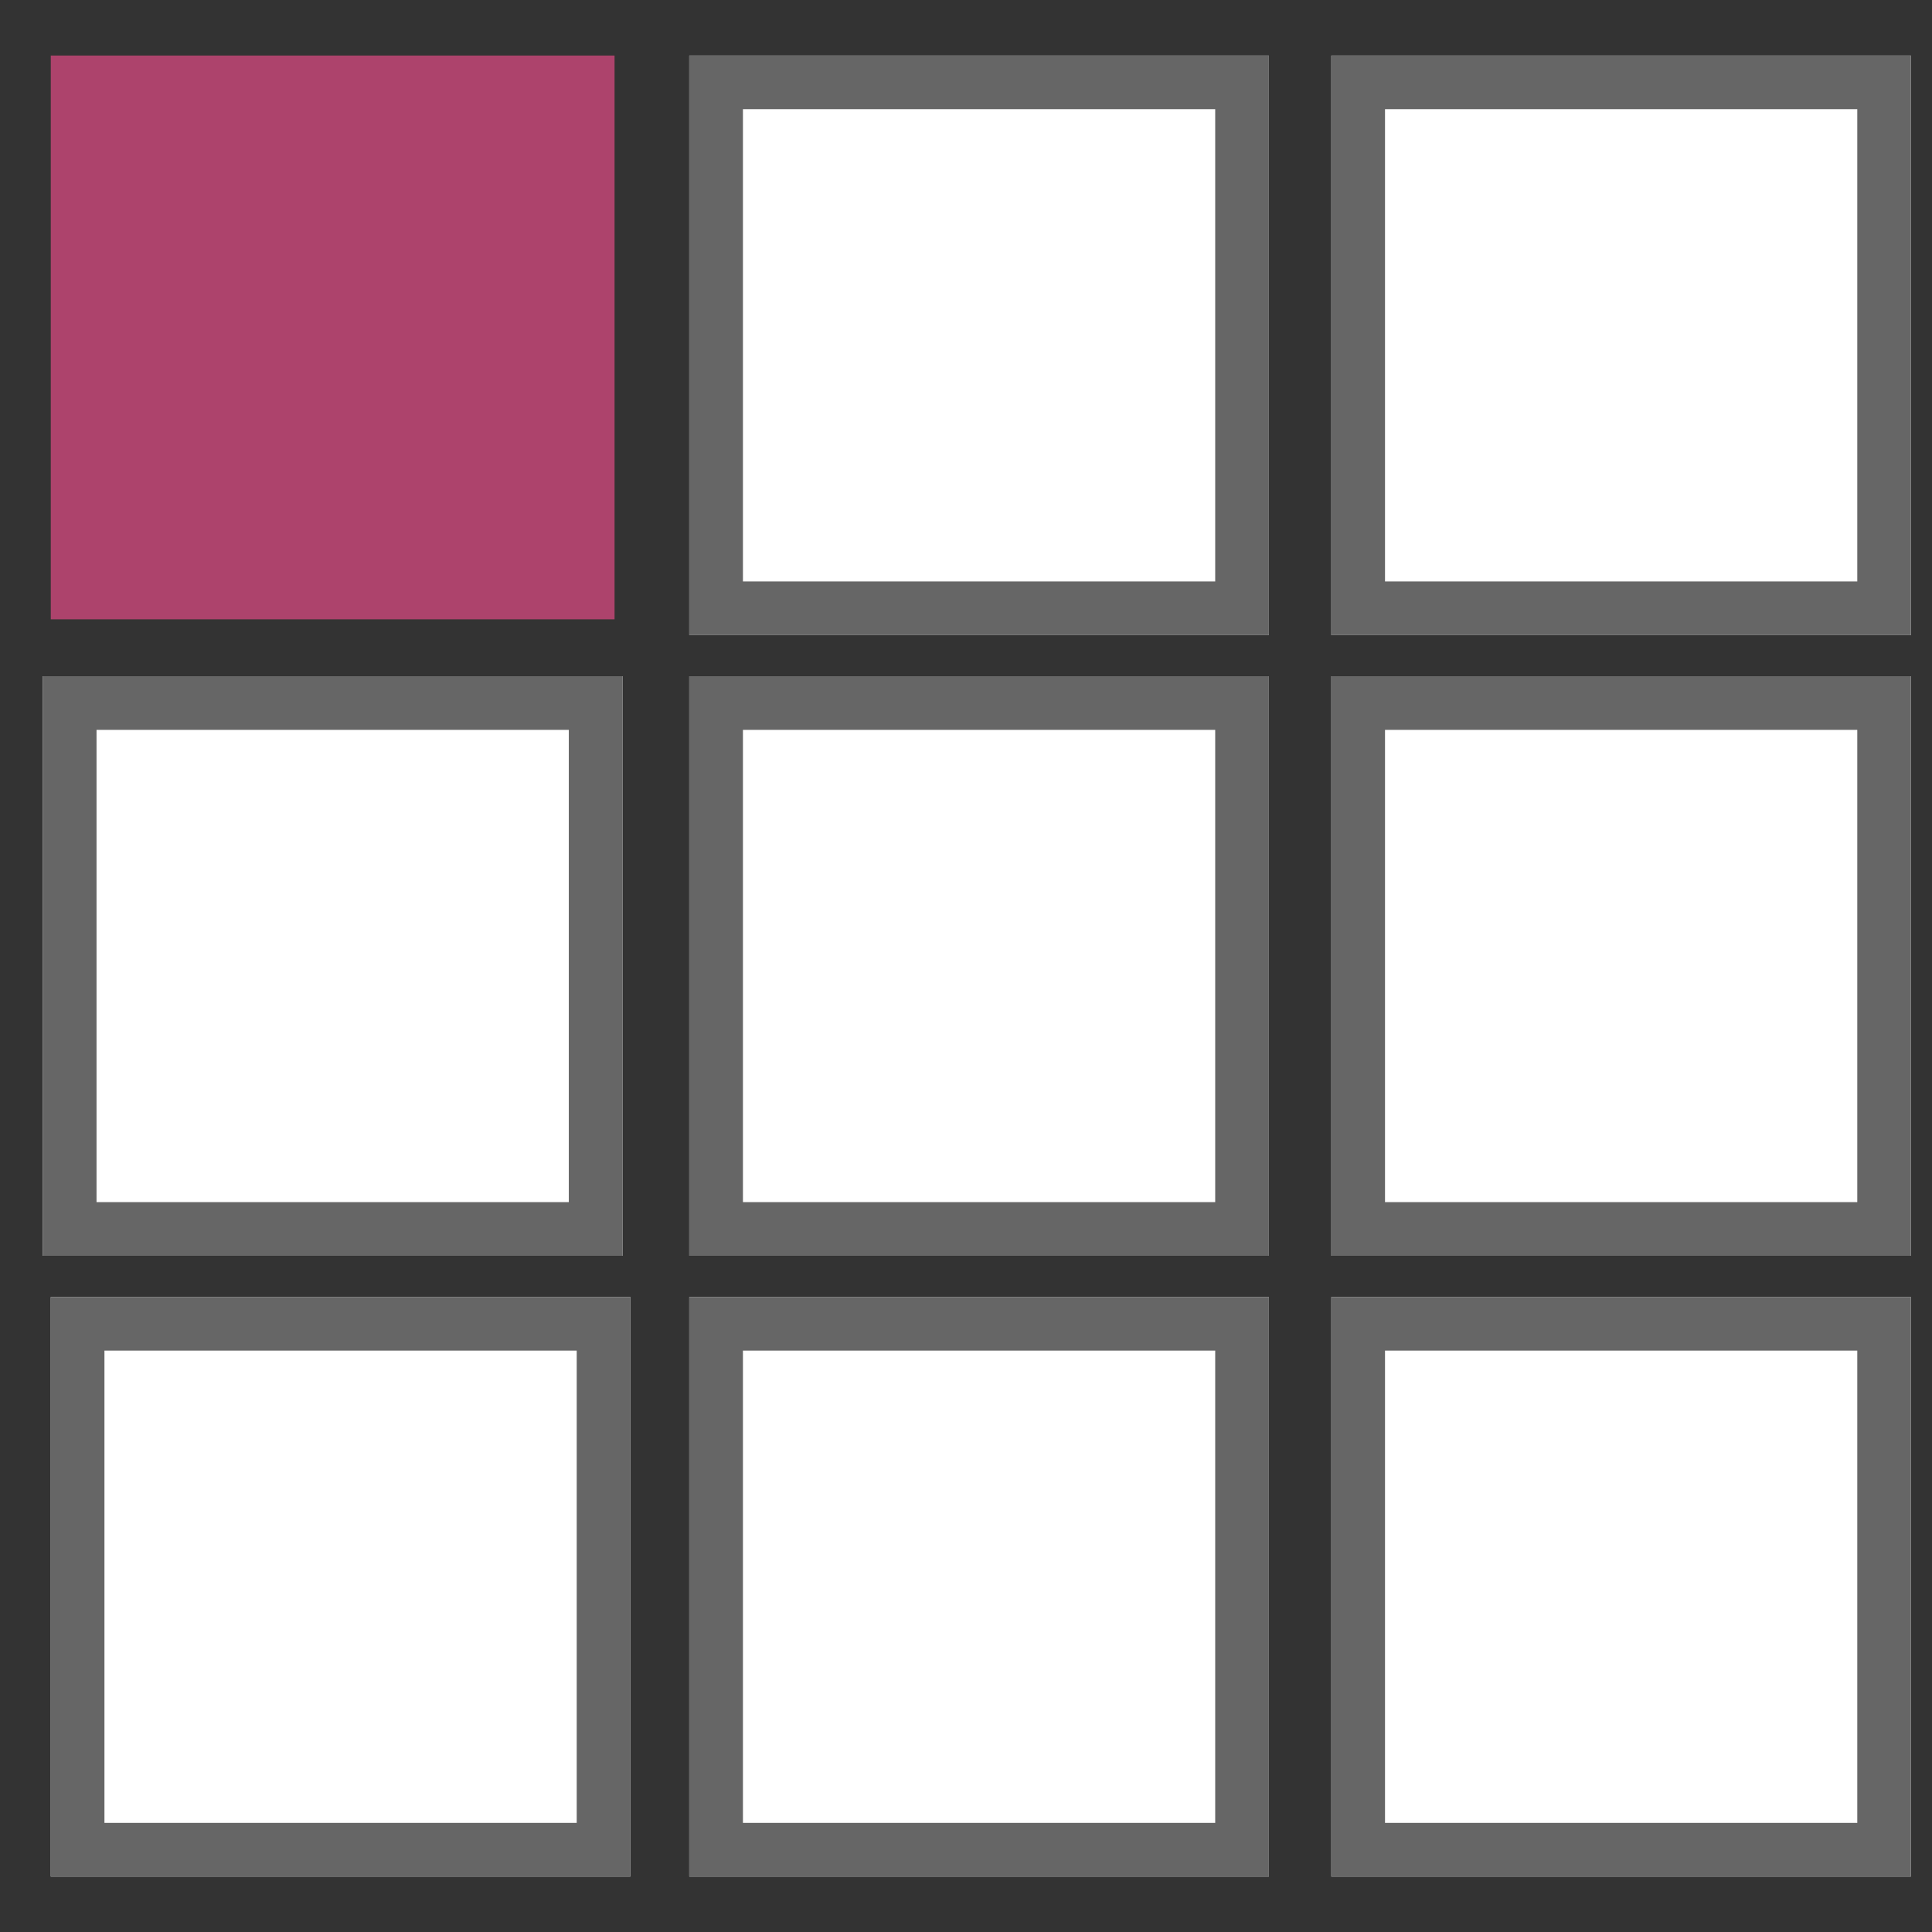<svg xmlns="http://www.w3.org/2000/svg" xmlns:xlink="http://www.w3.org/1999/xlink" width="1080" zoomAndPan="magnify" viewBox="0 0 810 810" height="1080" preserveAspectRatio="xMidYMid meet" version="1.0"><rect x="0" y="0" width="810" height="810" fill="#333333" stroke="none"/><defs><clipPath id="f10180fca8"><path d="M 21.289 23.277 L 257.656 23.277 L 257.656 259.645 L 21.289 259.645 Z M 21.289 23.277 " clip-rule="nonzero"/></clipPath><clipPath id="838e6468dc"><path d="M 0.289 0.277 L 236.656 0.277 L 236.656 236.645 L 0.289 236.645 Z M 0.289 0.277 " clip-rule="nonzero"/></clipPath><clipPath id="32c3195567"><rect x="0" width="237" y="0" height="237"/></clipPath><clipPath id="42e9de17b6"><path d="M 288.98 23.277 L 531.98 23.277 L 531.98 266.277 L 288.98 266.277 Z M 288.98 23.277 " clip-rule="nonzero"/></clipPath><clipPath id="58dbcc79fa"><path d="M 0.98 0.277 L 243.98 0.277 L 243.98 243.277 L 0.98 243.277 Z M 0.98 0.277 " clip-rule="nonzero"/></clipPath><clipPath id="5e89c24e94"><rect x="0" width="244" y="0" height="244"/></clipPath><clipPath id="74b751f78f"><path d="M 558.172 23.277 L 801.172 23.277 L 801.172 266.277 L 558.172 266.277 Z M 558.172 23.277 " clip-rule="nonzero"/></clipPath><clipPath id="56fa88cceb"><path d="M 0.172 0.277 L 243.172 0.277 L 243.172 243.277 L 0.172 243.277 Z M 0.172 0.277 " clip-rule="nonzero"/></clipPath><clipPath id="be6ab0c73b"><rect x="0" width="244" y="0" height="244"/></clipPath><clipPath id="65332c8756"><path d="M 288.98 283.5 L 531.98 283.5 L 531.98 526.5 L 288.98 526.5 Z M 288.98 283.5 " clip-rule="nonzero"/></clipPath><clipPath id="d52fe1fde8"><path d="M 0.98 0.5 L 243.98 0.5 L 243.98 243.5 L 0.98 243.5 Z M 0.98 0.5 " clip-rule="nonzero"/></clipPath><clipPath id="f24d85eafc"><rect x="0" width="244" y="0" height="244"/></clipPath><clipPath id="9a872b54d8"><path d="M 17.973 283.5 L 260.973 283.5 L 260.973 526.5 L 17.973 526.5 Z M 17.973 283.5 " clip-rule="nonzero"/></clipPath><clipPath id="303457f3a4"><path d="M 0.973 0.5 L 243.973 0.5 L 243.973 243.5 L 0.973 243.5 Z M 0.973 0.5 " clip-rule="nonzero"/></clipPath><clipPath id="b74132256a"><rect x="0" width="244" y="0" height="244"/></clipPath><clipPath id="a334a16640"><path d="M 21.289 543.75 L 264.289 543.75 L 264.289 786.75 L 21.289 786.75 Z M 21.289 543.75 " clip-rule="nonzero"/></clipPath><clipPath id="dc2bd5d6cf"><path d="M 0.289 0.75 L 243.289 0.75 L 243.289 243.75 L 0.289 243.75 Z M 0.289 0.75 " clip-rule="nonzero"/></clipPath><clipPath id="0268981137"><rect x="0" width="244" y="0" height="244"/></clipPath><clipPath id="ba195be7a0"><path d="M 288.98 543.75 L 531.98 543.75 L 531.98 786.75 L 288.98 786.75 Z M 288.98 543.75 " clip-rule="nonzero"/></clipPath><clipPath id="7998d5c9b5"><path d="M 0.98 0.75 L 243.98 0.75 L 243.98 243.75 L 0.98 243.75 Z M 0.98 0.75 " clip-rule="nonzero"/></clipPath><clipPath id="01baf84bae"><rect x="0" width="244" y="0" height="244"/></clipPath><clipPath id="a74178d884"><path d="M 558.172 543.75 L 801.172 543.75 L 801.172 786.75 L 558.172 786.75 Z M 558.172 543.75 " clip-rule="nonzero"/></clipPath><clipPath id="e182b7d971"><path d="M 0.172 0.75 L 243.172 0.75 L 243.172 243.75 L 0.172 243.75 Z M 0.172 0.75 " clip-rule="nonzero"/></clipPath><clipPath id="31b5c02e4c"><rect x="0" width="244" y="0" height="244"/></clipPath><clipPath id="02422ed197"><path d="M 558.172 283.5 L 801.172 283.5 L 801.172 526.5 L 558.172 526.5 Z M 558.172 283.5 " clip-rule="nonzero"/></clipPath><clipPath id="7974307a1c"><path d="M 0.172 0.5 L 243.172 0.5 L 243.172 243.5 L 0.172 243.5 Z M 0.172 0.5 " clip-rule="nonzero"/></clipPath><clipPath id="7c7c2b8130"><rect x="0" width="244" y="0" height="244"/></clipPath></defs><g clip-path="url(#f10180fca8)"><g transform="matrix(1, 0, 0, 1, 21, 23)"><g clip-path="url(#32c3195567)"><g clip-path="url(#838e6468dc)"><path fill="#ad436c" d="M 0.289 0.277 L 236.656 0.277 L 236.656 236.645 L 0.289 236.645 Z M 0.289 0.277 " fill-opacity="1" fill-rule="nonzero"/></g></g></g></g><g clip-path="url(#42e9de17b6)"><g transform="matrix(1, 0, 0, 1, 288, 23)"><g clip-path="url(#5e89c24e94)"><g clip-path="url(#58dbcc79fa)"><path fill="#ffffff" d="M 0.98 0.277 L 243.98 0.277 L 243.98 243.277 L 0.98 243.277 Z M 0.98 0.277 " fill-opacity="1" fill-rule="nonzero"/></g></g></g><path stroke-linecap="butt" transform="matrix(0.75, 0, 0, 0.75, 288.982, 23.278)" fill="none" stroke-linejoin="miter" d="M -0.002 -0.001 L 323.998 -0.001 L 323.998 323.999 L -0.002 323.999 Z M -0.002 -0.001 " stroke="#666666" stroke-width="60" stroke-opacity="1" stroke-miterlimit="4"/></g><g clip-path="url(#74b751f78f)"><g transform="matrix(1, 0, 0, 1, 558, 23)"><g clip-path="url(#be6ab0c73b)"><g clip-path="url(#56fa88cceb)"><path fill="#ffffff" d="M 0.172 0.277 L 243.172 0.277 L 243.172 243.277 L 0.172 243.277 Z M 0.172 0.277 " fill-opacity="1" fill-rule="nonzero"/></g></g></g><path stroke-linecap="butt" transform="matrix(0.75, 0, 0, 0.75, 558.174, 23.278)" fill="none" stroke-linejoin="miter" d="M -0.002 -0.001 L 323.998 -0.001 L 323.998 323.999 L -0.002 323.999 Z M -0.002 -0.001 " stroke="#666666" stroke-width="60" stroke-opacity="1" stroke-miterlimit="4"/></g><g clip-path="url(#65332c8756)"><g transform="matrix(1, 0, 0, 1, 288, 283)"><g clip-path="url(#f24d85eafc)"><g clip-path="url(#d52fe1fde8)"><path fill="#ffffff" d="M 0.98 0.5 L 243.98 0.5 L 243.98 243.5 L 0.98 243.5 Z M 0.98 0.5 " fill-opacity="1" fill-rule="nonzero"/></g></g></g><path stroke-linecap="butt" transform="matrix(0.75, 0, 0, 0.75, 288.982, 283.5)" fill="none" stroke-linejoin="miter" d="M -0.002 -0 L 323.998 -0 L 323.998 324 L -0.002 324 Z M -0.002 -0 " stroke="#666666" stroke-width="60" stroke-opacity="1" stroke-miterlimit="4"/></g><g clip-path="url(#9a872b54d8)"><g transform="matrix(1, 0, 0, 1, 17, 283)"><g clip-path="url(#b74132256a)"><g clip-path="url(#303457f3a4)"><path fill="#ffffff" d="M 0.973 0.5 L 243.973 0.5 L 243.973 243.5 L 0.973 243.5 Z M 0.973 0.5 " fill-opacity="1" fill-rule="nonzero"/></g></g></g><path stroke-linecap="butt" transform="matrix(0.75, 0, 0, 0.75, 17.973, 283.5)" fill="none" stroke-linejoin="miter" d="M -0.001 -0 L 323.999 -0 L 323.999 324 L -0.001 324 Z M -0.001 -0 " stroke="#666666" stroke-width="60" stroke-opacity="1" stroke-miterlimit="4"/></g><g clip-path="url(#a334a16640)"><g transform="matrix(1, 0, 0, 1, 21, 543)"><g clip-path="url(#0268981137)"><g clip-path="url(#dc2bd5d6cf)"><path fill="#ffffff" d="M 0.289 0.75 L 243.289 0.75 L 243.289 243.75 L 0.289 243.75 Z M 0.289 0.75 " fill-opacity="1" fill-rule="nonzero"/></g></g></g><path stroke-linecap="butt" transform="matrix(0.75, 0, 0, 0.75, 21.291, 543.75)" fill="none" stroke-linejoin="miter" d="M -0.002 0 L 323.998 0 L 323.998 324 L -0.002 324 Z M -0.002 0 " stroke="#666666" stroke-width="60" stroke-opacity="1" stroke-miterlimit="4"/></g><g clip-path="url(#ba195be7a0)"><g transform="matrix(1, 0, 0, 1, 288, 543)"><g clip-path="url(#01baf84bae)"><g clip-path="url(#7998d5c9b5)"><path fill="#ffffff" d="M 0.98 0.75 L 243.98 0.75 L 243.98 243.75 L 0.98 243.75 Z M 0.98 0.75 " fill-opacity="1" fill-rule="nonzero"/></g></g></g><path stroke-linecap="butt" transform="matrix(0.75, 0, 0, 0.75, 288.982, 543.75)" fill="none" stroke-linejoin="miter" d="M -0.002 0 L 323.998 0 L 323.998 324 L -0.002 324 Z M -0.002 0 " stroke="#666666" stroke-width="60" stroke-opacity="1" stroke-miterlimit="4"/></g><g clip-path="url(#a74178d884)"><g transform="matrix(1, 0, 0, 1, 558, 543)"><g clip-path="url(#31b5c02e4c)"><g clip-path="url(#e182b7d971)"><path fill="#ffffff" d="M 0.172 0.75 L 243.172 0.75 L 243.172 243.75 L 0.172 243.75 Z M 0.172 0.75 " fill-opacity="1" fill-rule="nonzero"/></g></g></g><path stroke-linecap="butt" transform="matrix(0.75, 0, 0, 0.75, 558.174, 543.75)" fill="none" stroke-linejoin="miter" d="M -0.002 0 L 323.998 0 L 323.998 324 L -0.002 324 Z M -0.002 0 " stroke="#666666" stroke-width="60" stroke-opacity="1" stroke-miterlimit="4"/></g><g clip-path="url(#02422ed197)"><g transform="matrix(1, 0, 0, 1, 558, 283)"><g clip-path="url(#7c7c2b8130)"><g clip-path="url(#7974307a1c)"><path fill="#ffffff" d="M 0.172 0.5 L 243.172 0.5 L 243.172 243.5 L 0.172 243.5 Z M 0.172 0.5 " fill-opacity="1" fill-rule="nonzero"/></g></g></g><path stroke-linecap="butt" transform="matrix(0.75, 0, 0, 0.75, 558.174, 283.5)" fill="none" stroke-linejoin="miter" d="M -0.002 -0 L 323.998 -0 L 323.998 324 L -0.002 324 Z M -0.002 -0 " stroke="#666666" stroke-width="60" stroke-opacity="1" stroke-miterlimit="4"/></g></svg>